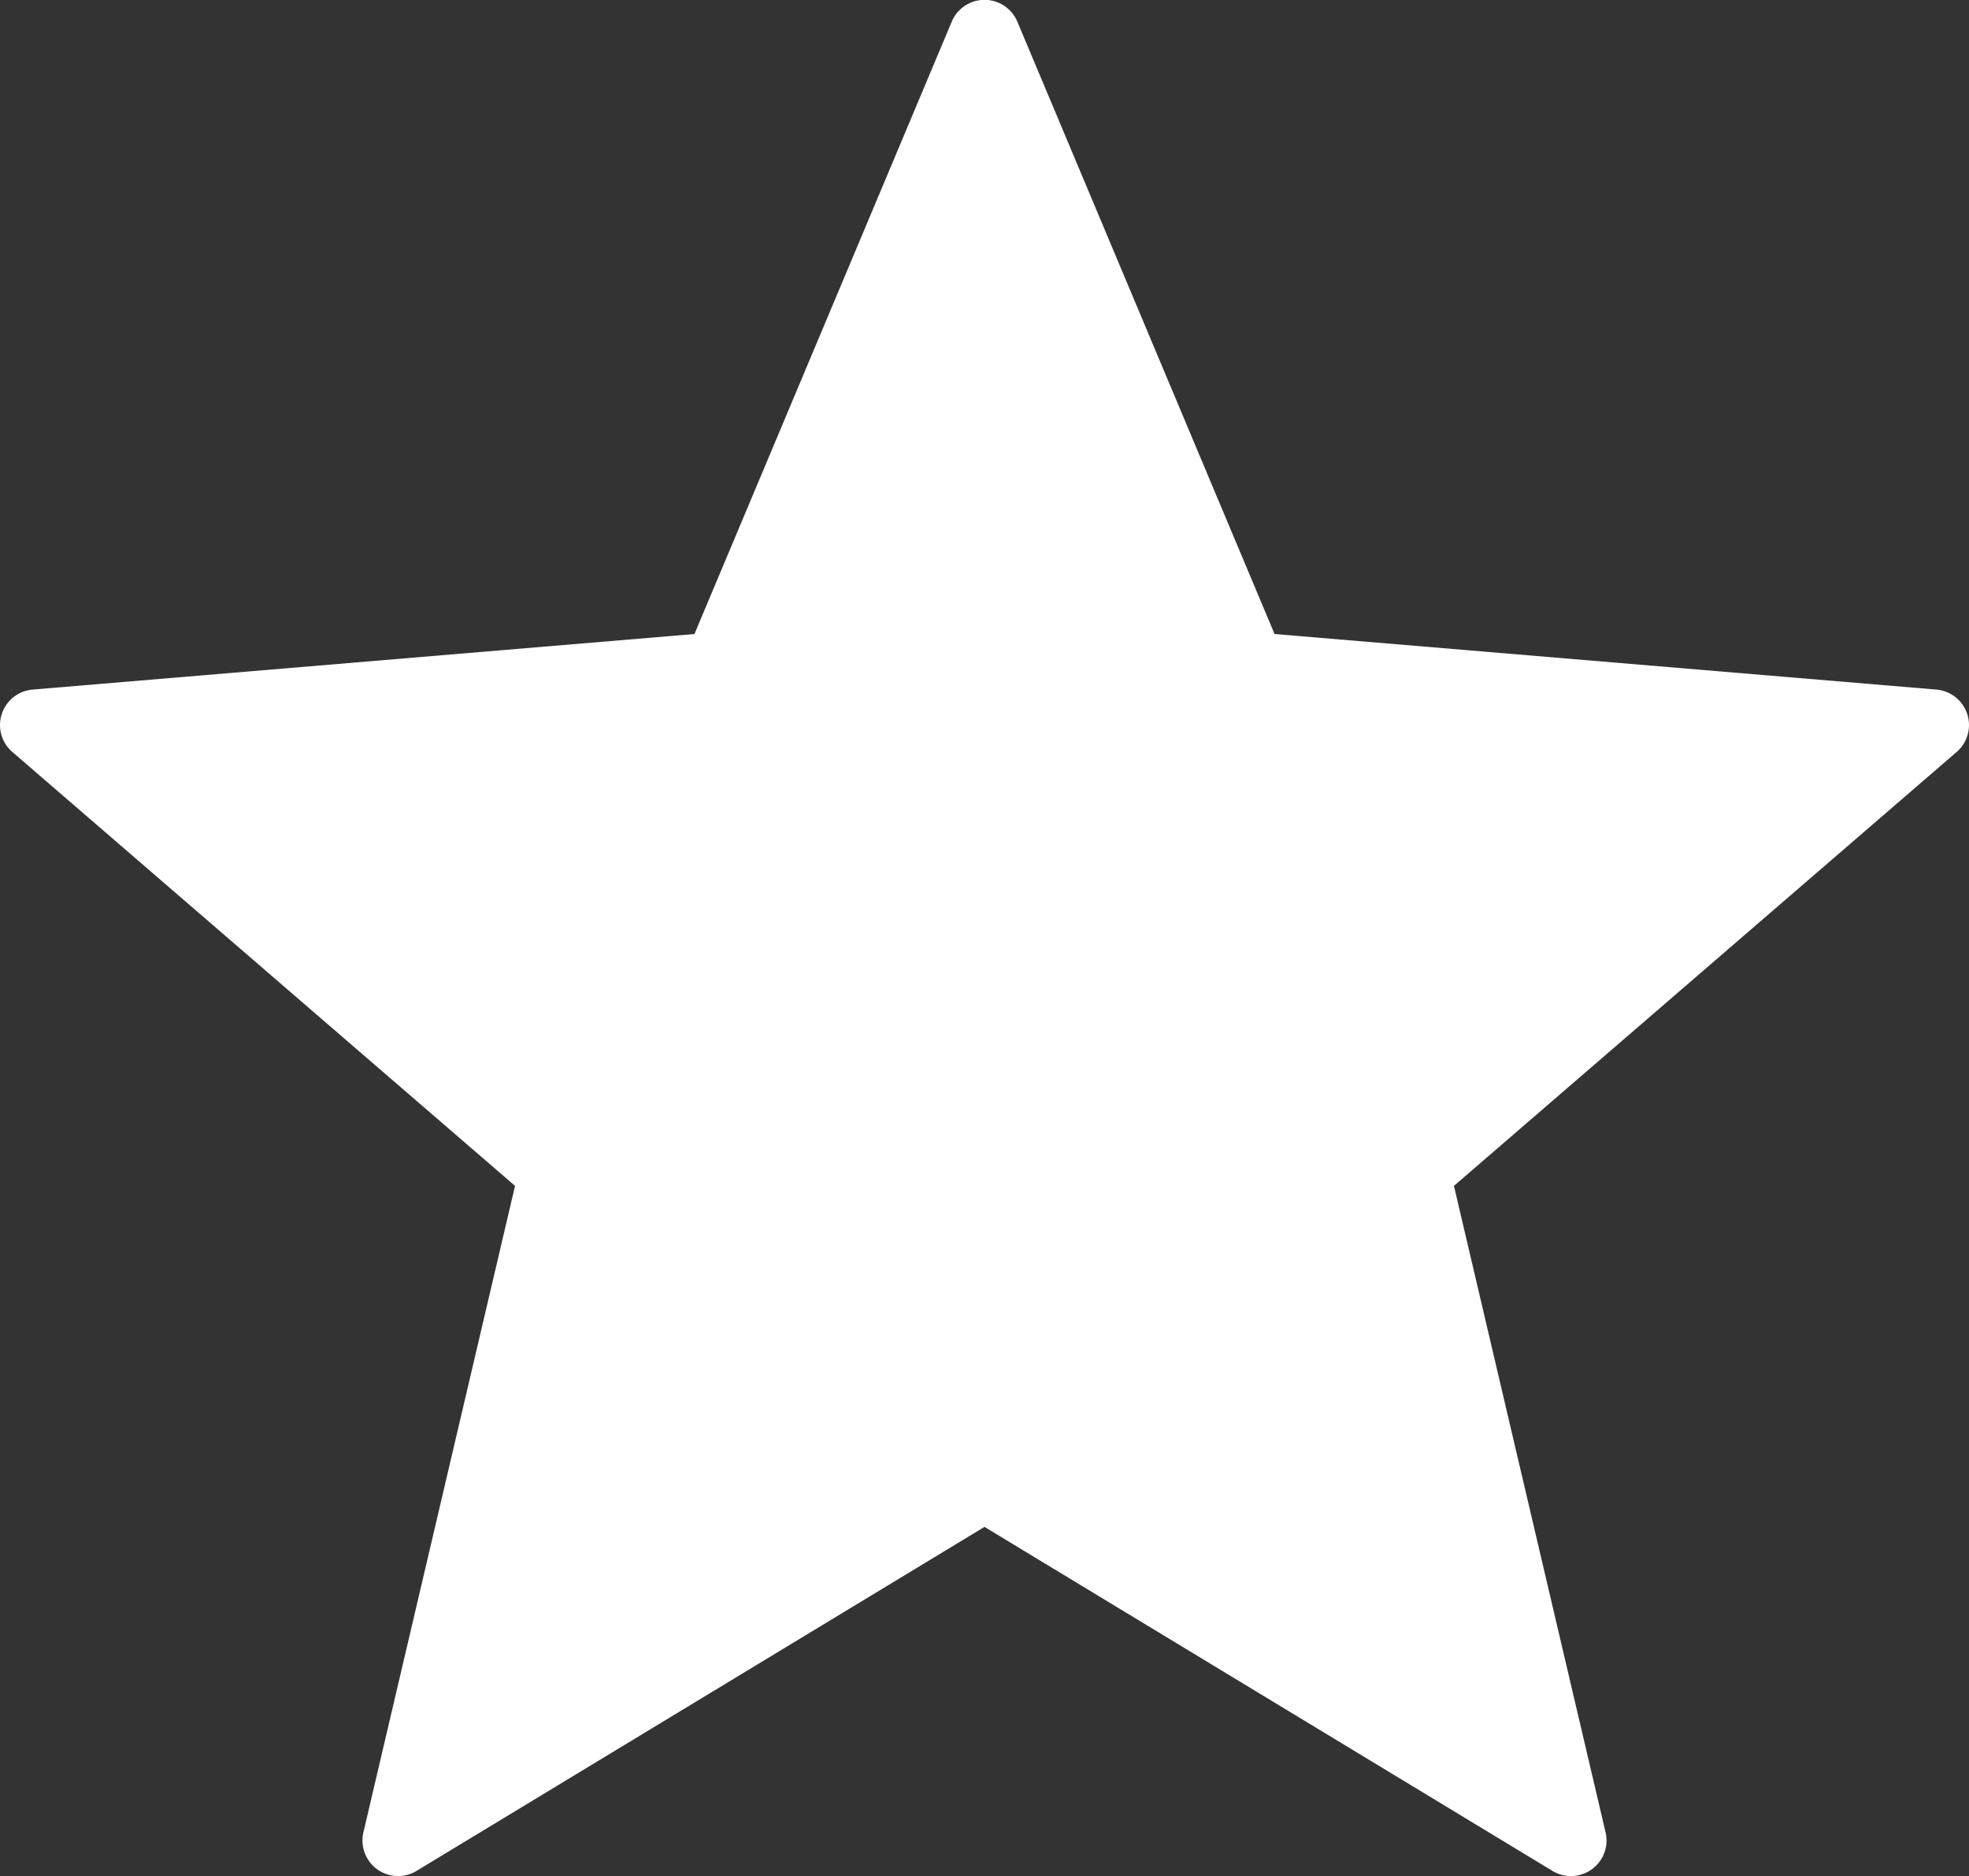 <svg xmlns="http://www.w3.org/2000/svg" viewBox="0 0 1174.74 1119.34"><rect x="0" y="0" width="1174.74" height="1119.34" fill="#333333" stroke="none"/><path d="M1167.36,448.66,867.45,707.54l90.47,385.73h0a21.23,21.23,0,0,1-31.66,23L587.37,911,248.48,1116.27a21.24,21.24,0,0,1-31.67-23l90.47-385.73L7.37,448.66a21.23,21.23,0,0,1,12.09-37.23l394.86-33.15L567.8,13A21.22,21.22,0,0,1,607,13L760.42,378.28l394.86,33.15a21.23,21.23,0,0,1,12.09,37.23Z" style="fill:#ffffff"/></svg>